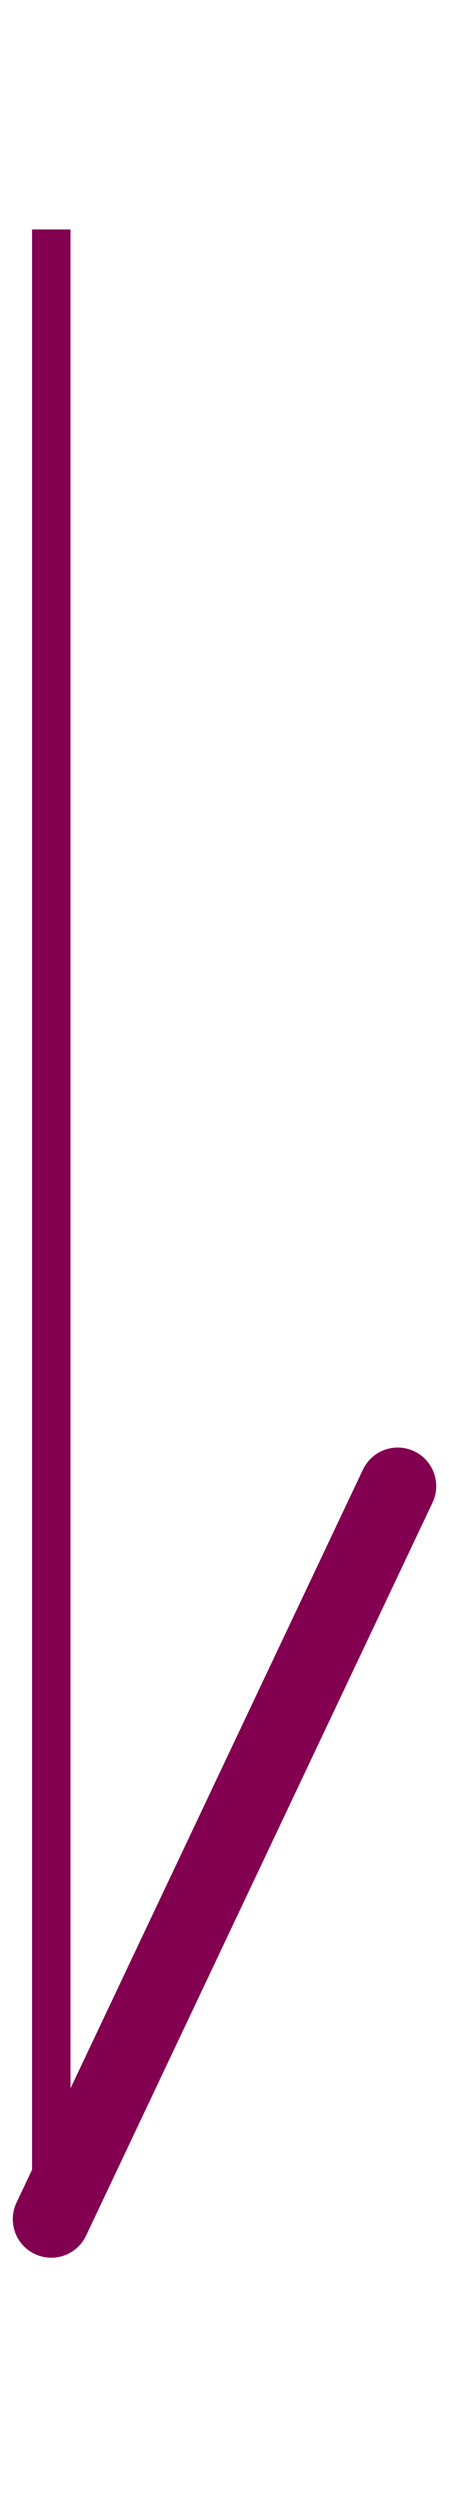 <svg xmlns="http://www.w3.org/2000/svg" width="9" height="50" viewBox="0 0 11.664 52.905"><g data-name="Group 56853" fill="none" stroke="#830051"><path data-name="Line 287" d="M1.332 0v51.573"/><path data-name="Line 288" stroke-linecap="round" stroke-width="2" d="M10.332 32.573l-9 19"/></g></svg>